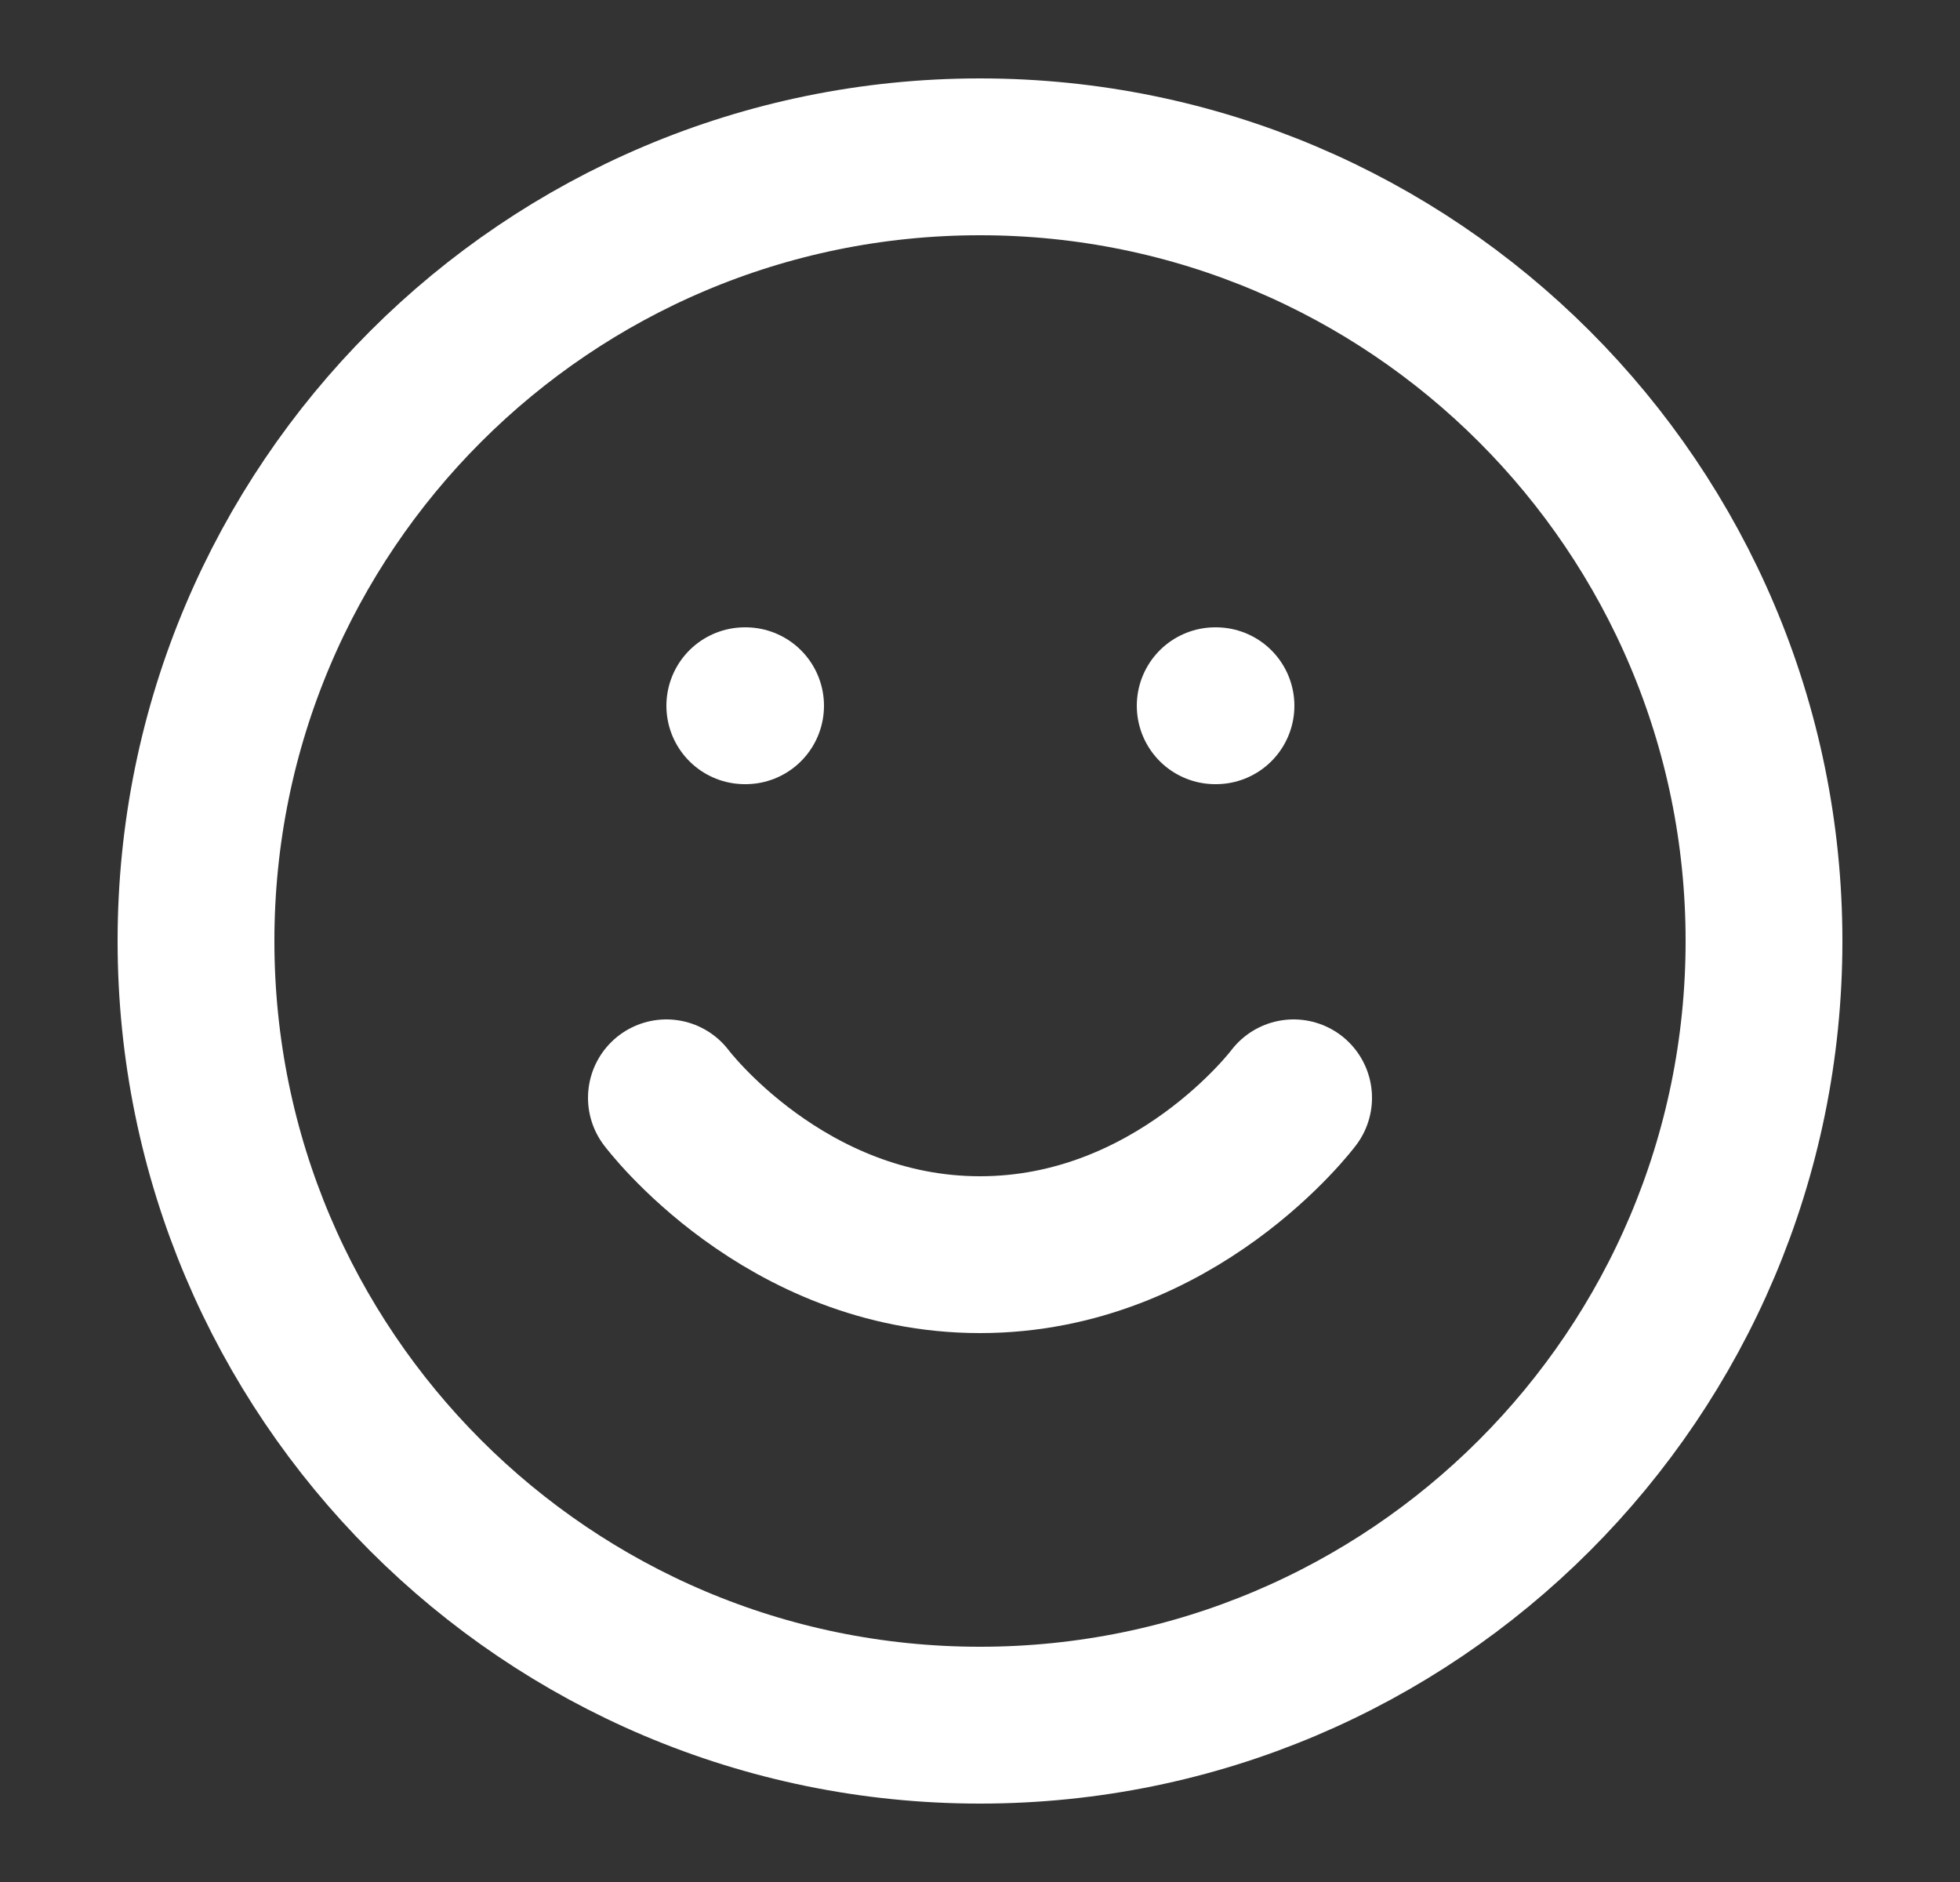 <?xml version="1.0" encoding="UTF-8"?>
<svg xmlns="http://www.w3.org/2000/svg" width="25" height="24" viewBox="0 0 25 24" fill="none">
  <rect x="0" y="0" width="25" height="24" fill="#333333" stroke="none"/>
  <path d="M12.5 22C18.023 22 22.5 17.523 22.5 12C22.5 6.477 18.023 2 12.5 2C6.977 2 2.5 6.477 2.5 12C2.5 17.523 6.977 22 12.5 22Z" stroke="white" stroke-width="2" stroke-linecap="round" stroke-linejoin="round"></path>
  <path d="M8.5 14C8.5 14 10 16 12.5 16C15 16 16.5 14 16.5 14" stroke="white" stroke-width="2" stroke-linecap="round" stroke-linejoin="round"></path>
  <path d="M9.5 9H9.51" stroke="white" stroke-width="2" stroke-linecap="round" stroke-linejoin="round"></path>
  <path d="M15.5 9H15.51" stroke="white" stroke-width="2" stroke-linecap="round" stroke-linejoin="round"></path>
</svg>
